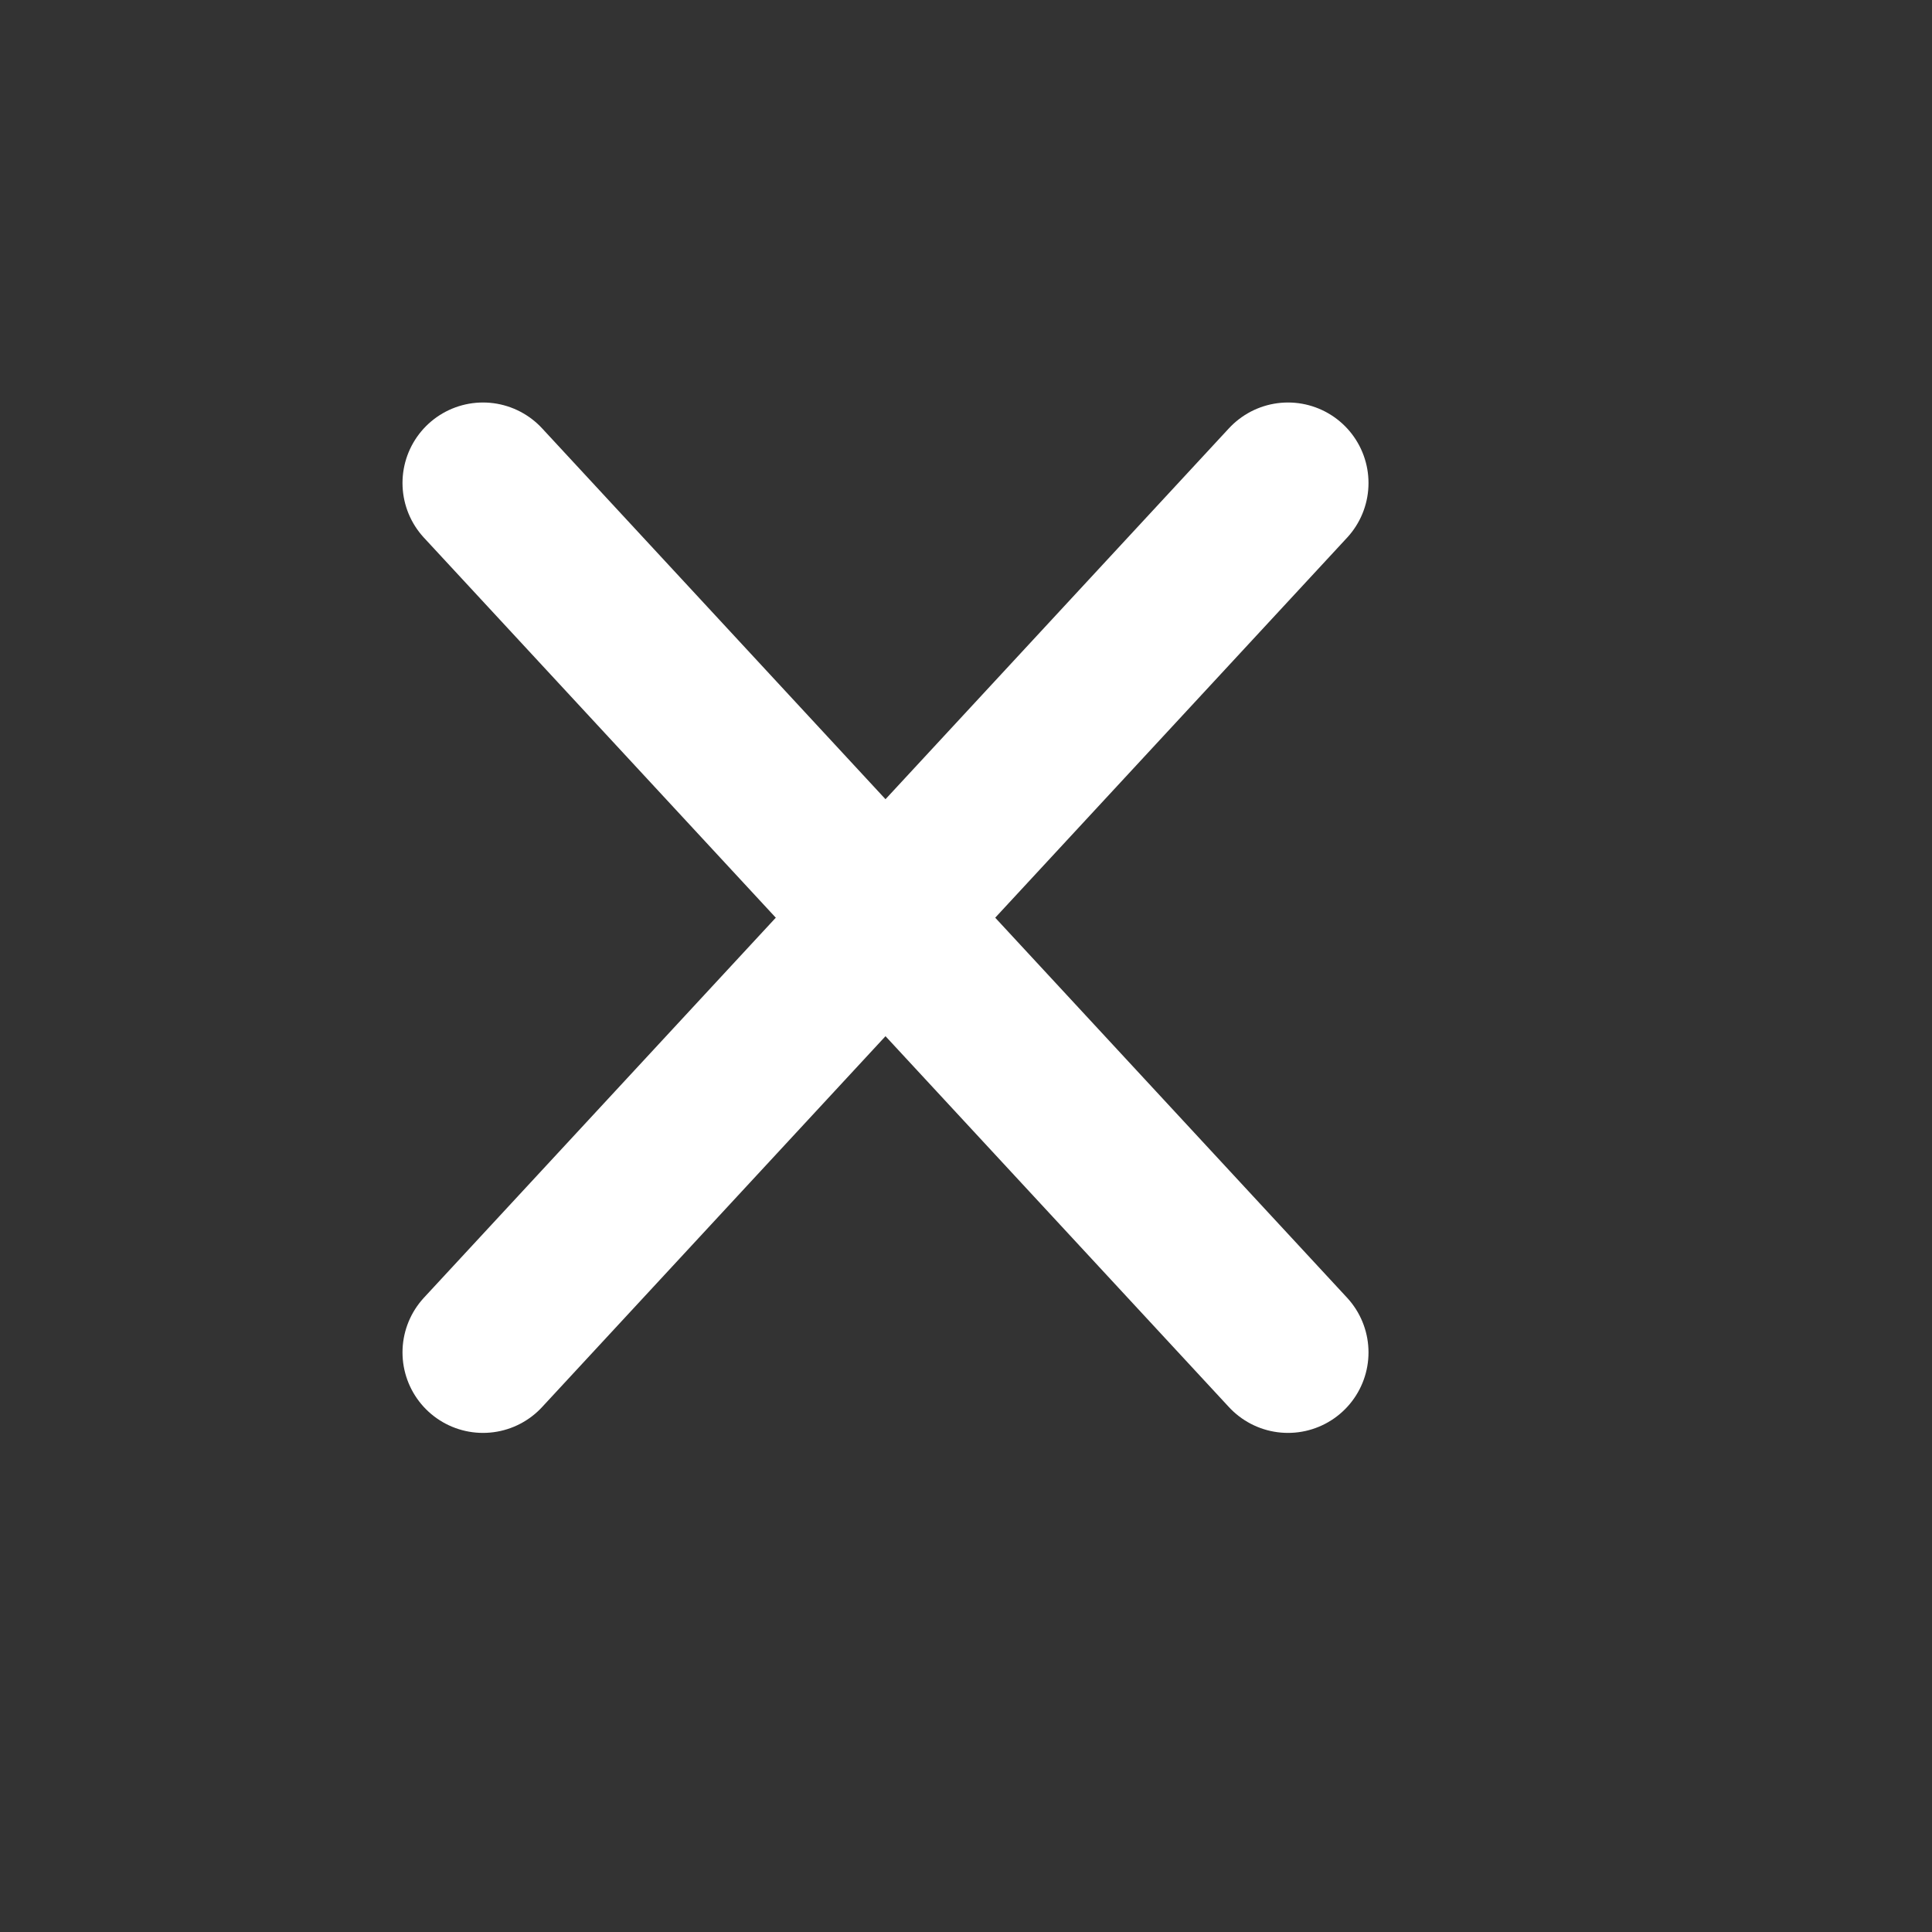 <?xml version="1.0" encoding="UTF-8"?> <svg xmlns="http://www.w3.org/2000/svg" width="24" height="24" viewBox="0 0 24 24" fill="none"><rect x="0" y="0" width="24" height="24" fill="#333333" stroke="none"/><path d="M16 6L6 16.8" stroke="white" stroke-width="2" stroke-linecap="round" stroke-linejoin="round"></path><path d="M6 6L16 16.8" stroke="white" stroke-width="2" stroke-linecap="round" stroke-linejoin="round"></path></svg> 